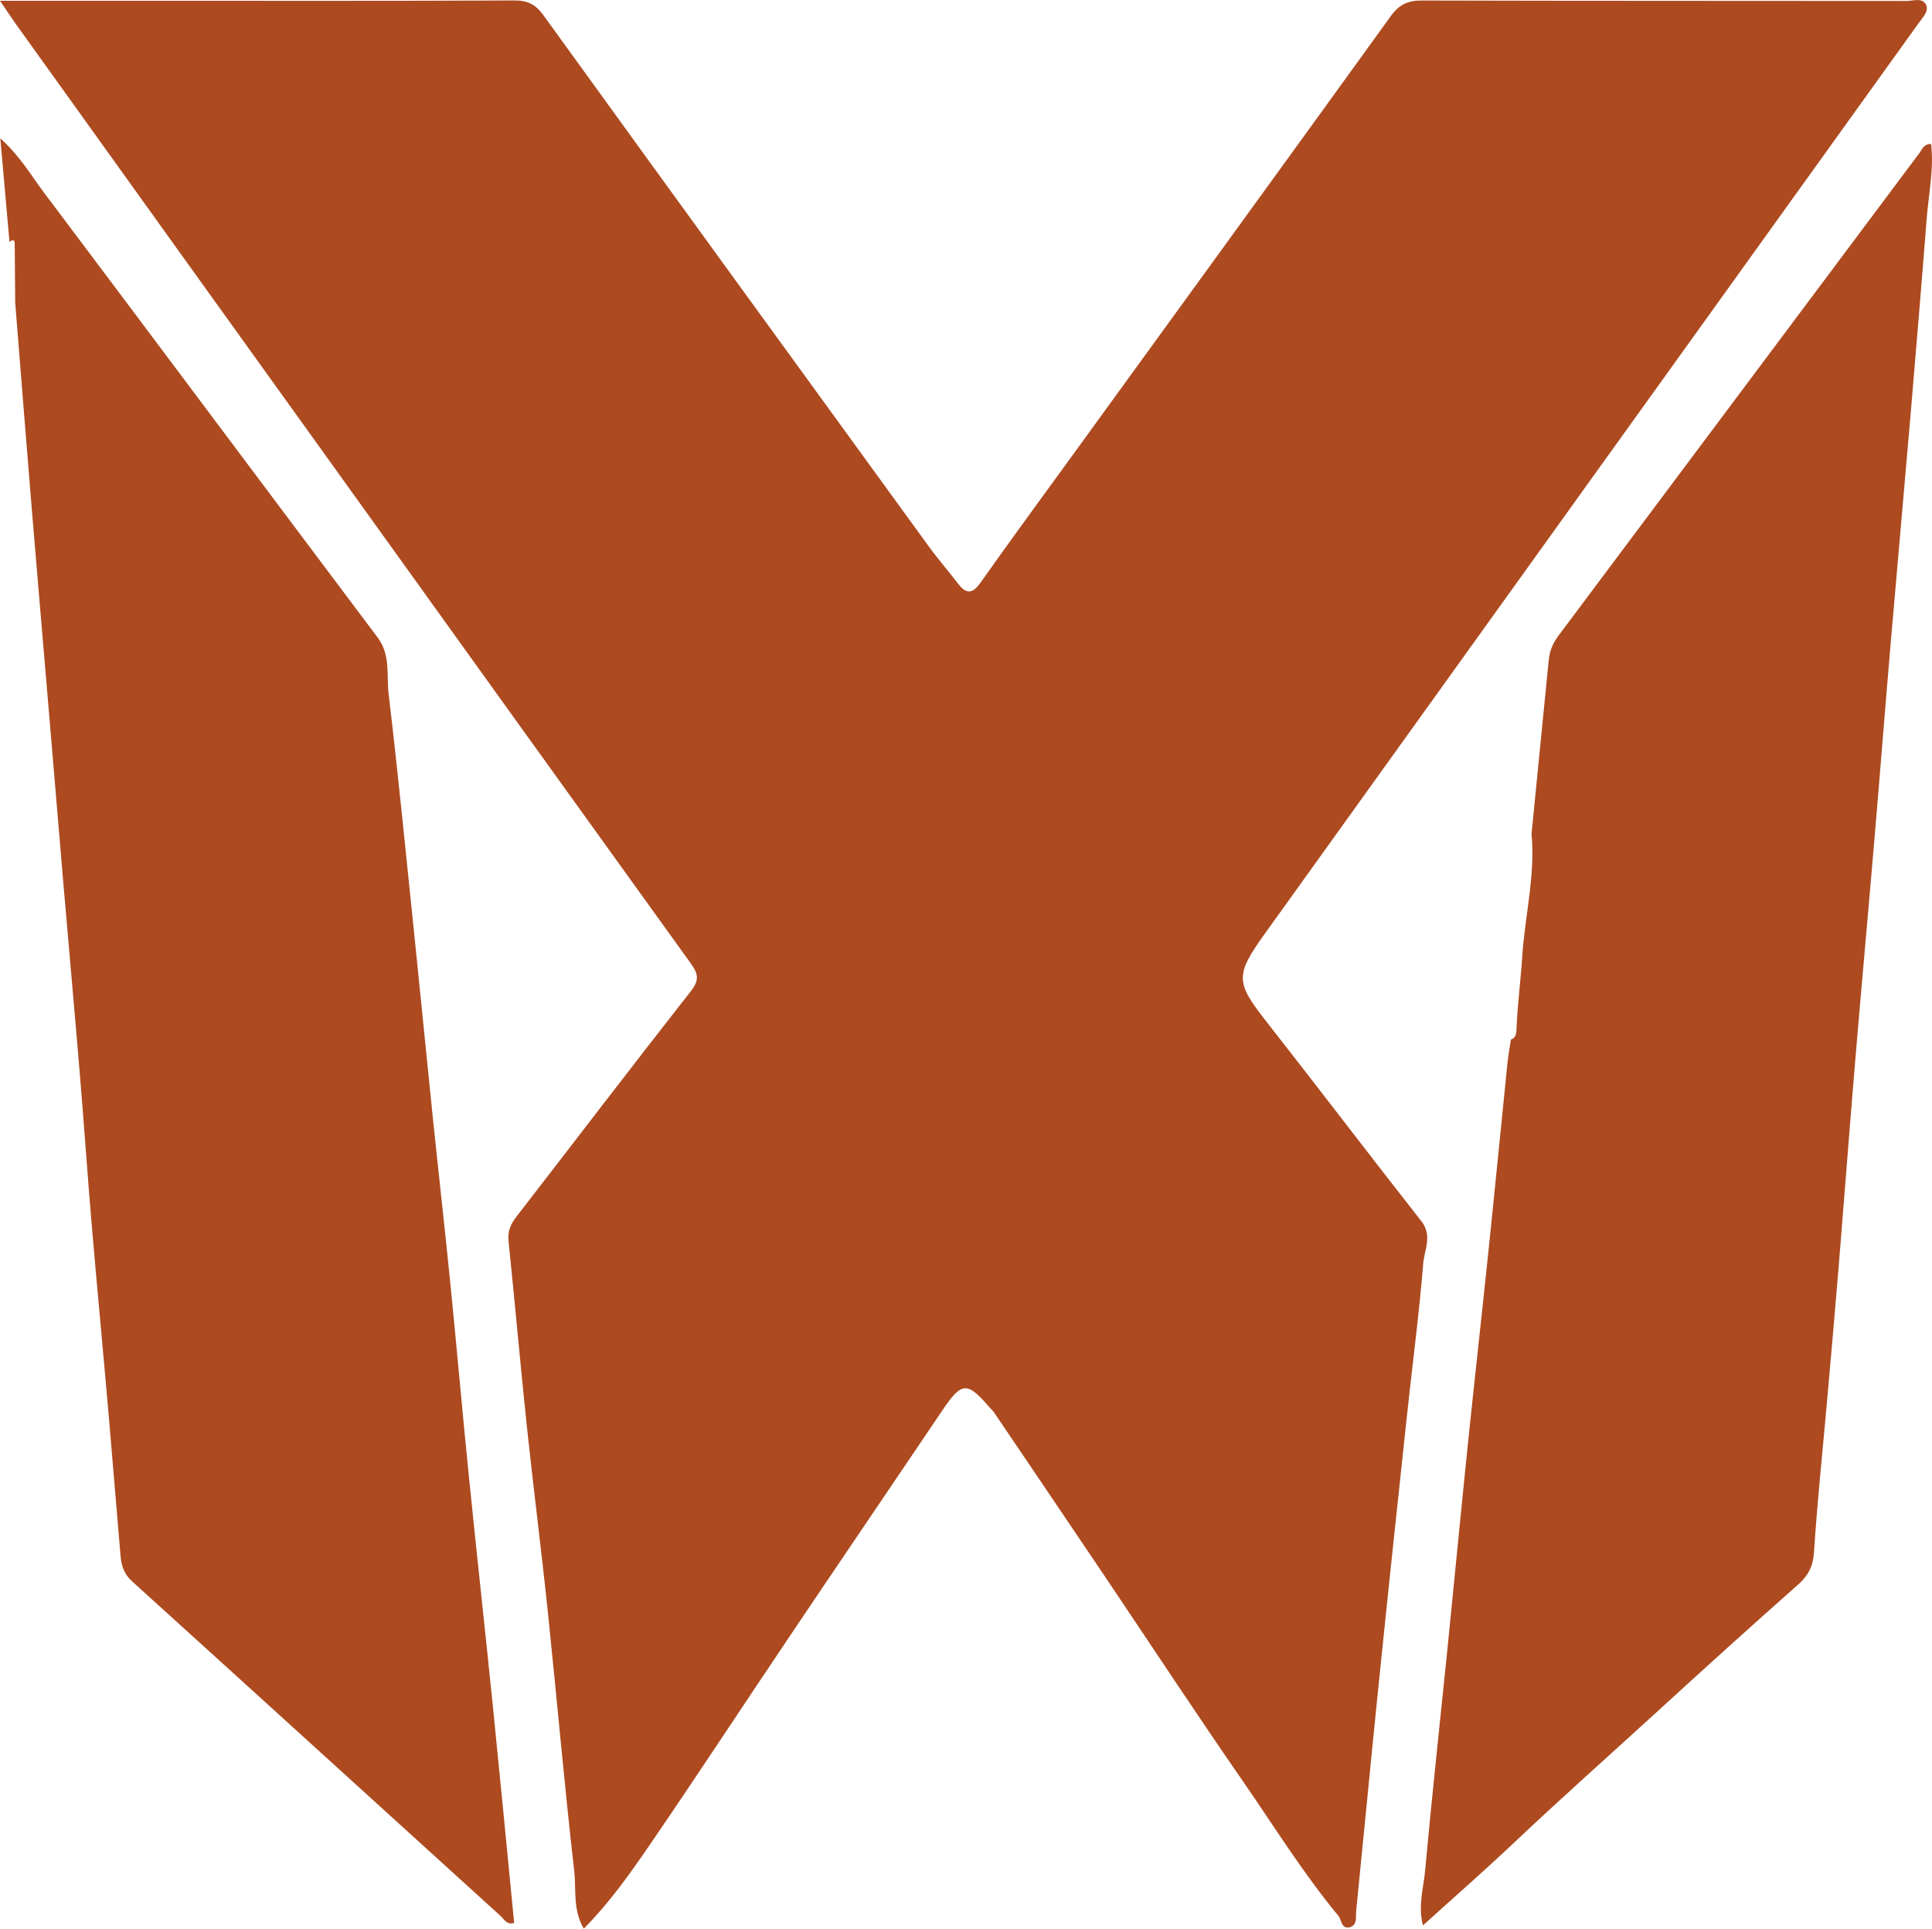 <?xml version="1.0" encoding="UTF-8"?>
<svg id="Capa_2" data-name="Capa 2" xmlns="http://www.w3.org/2000/svg" viewBox="0 0 302 301.47">
  <defs>
    <style>
      .cls-1 {
        fill: #ad4a20;
        stroke-width: 0px;
      }
    </style>
  </defs>
  <g id="Capa_1-2" data-name="Capa 1">
    <g>
      <path class="cls-1" d="M0,.12c8.37,0,16.18,0,23.99,0,18.81,0,37.63.04,56.44-.05,2.12-.01,3.33.67,4.55,2.36,20,27.66,40.06,55.27,60.13,82.88,1.47,2.03,3.13,3.93,4.65,5.92,1.3,1.69,2.26,1.61,3.52-.18,5-7.06,10.12-14.03,15.2-21.03,16.33-22.51,32.68-45.01,48.96-67.56,1.29-1.78,2.69-2.39,4.86-2.38,25.24.07,50.48.04,75.72.07,1.05,0,2.52-.58,3.06.62.46,1.03-.57,1.99-1.21,2.9-34.08,47.44-68.14,94.88-102.2,142.33-4.66,6.49-4.51,7.58.37,13.79,8.1,10.32,16.03,20.77,24.13,31.08,1.79,2.27.47,4.51.3,6.64-.65,8.02-1.72,16.01-2.57,24.02-1.49,13.9-2.97,27.8-4.39,41.7-1.21,11.81-2.33,23.64-3.52,35.45-.09.94.23,2.28-1.06,2.57-1.27.29-1.21-1.18-1.75-1.83-5.5-6.64-10.03-13.97-14.92-21.04-7.33-10.58-14.4-21.35-21.59-32.03-5.75-8.54-11.52-17.06-17.29-25.58-.21-.31-.5-.55-.74-.83-3.45-4.02-4.32-3.95-7.27.42-7.84,11.62-15.73,23.21-23.56,34.85-7.43,11.03-14.71,22.16-22.23,33.13-3.11,4.54-6.31,9.07-10.32,13.12-1.75-2.93-1.17-6.09-1.5-9.01-1.54-13.46-2.71-26.97-4.12-40.45-1.01-9.68-2.25-19.33-3.28-29-1.02-9.67-1.87-19.35-2.87-29.02-.16-1.54.33-2.63,1.23-3.8,9.11-11.77,18.13-23.61,27.32-35.32,1.38-1.76,1.01-2.79-.09-4.31-18.15-25.19-36.27-50.41-54.38-75.63C36.52,51.21,19.5,27.49,2.48,3.76,1.74,2.72,1.04,1.64,0,.12Z"/>
      <path class="cls-1" d="M1.48,37.79c-.46-5.15-.91-10.3-1.43-16.16,3.1,2.77,4.77,5.74,6.77,8.4,17.43,23.17,34.77,46.42,52.2,69.6,2.07,2.75,1.38,5.91,1.73,8.87,1.48,12.45,2.7,24.93,3.99,37.4.98,9.51,1.91,19.03,2.89,28.54.9,8.68,1.88,17.35,2.75,26.03,1,9.99,1.87,19.99,2.88,29.97,1.21,12.02,2.54,24.03,3.76,36.04,1.15,11.36,2.24,22.72,3.35,34.09-1.14.36-1.56-.58-2.11-1.08-19.21-17.43-38.38-34.9-57.61-52.31-1.24-1.12-1.67-2.42-1.8-3.9-.64-7.32-1.21-14.64-1.85-21.96-.86-9.9-1.8-19.8-2.65-29.7-.66-7.78-1.19-15.57-1.84-23.35-.83-10.01-1.73-20.01-2.59-30.01-.83-9.73-1.64-19.46-2.46-29.19-.84-9.91-1.69-19.83-2.51-29.74-.88-10.66-1.72-21.32-2.57-31.97-.02-2.97-.05-5.95-.08-8.93,0-.54.08-1.26-.83-.62Z"/>
      <path class="cls-1" d="M239.4,130.33c.9-9.05,1.8-18.11,2.69-27.17.14-1.43.65-2.63,1.53-3.81,18.83-25.15,37.63-50.33,56.45-75.48.4-.54.64-1.38,1.79-1.37.46,3.98-.4,7.88-.7,11.8-.81,10.38-1.68,20.76-2.56,31.13-1,11.67-2.05,23.34-3.05,35.01-.88,10.28-1.68,20.57-2.56,30.85-.98,11.58-2.04,23.15-3.01,34.73-.9,10.74-1.71,21.49-2.59,32.24-.57,6.94-1.19,13.88-1.8,20.82-.7,7.86-1.53,15.72-2.04,23.59-.14,2.17-.95,3.66-2.43,4.97-7.48,6.61-14.87,13.31-22.23,20.04-7.39,6.76-14.89,13.41-22.17,20.3-4.58,4.33-9.34,8.49-14.29,12.97-.81-3.12.09-5.82.33-8.48,1.05-11.56,2.32-23.11,3.49-34.66,1.07-10.63,2.09-21.26,3.18-31.88,1.03-9.97,2.15-19.94,3.19-29.91,1.04-9.98,2.01-19.97,3.03-29.95.12-1.2.35-2.39.53-3.58.75-.27.85-.89.87-1.58.14-3.78.65-7.56.89-11.29.41-6.43,2.08-12.78,1.46-19.28Z"/>
    </g>
  </g>
</svg>